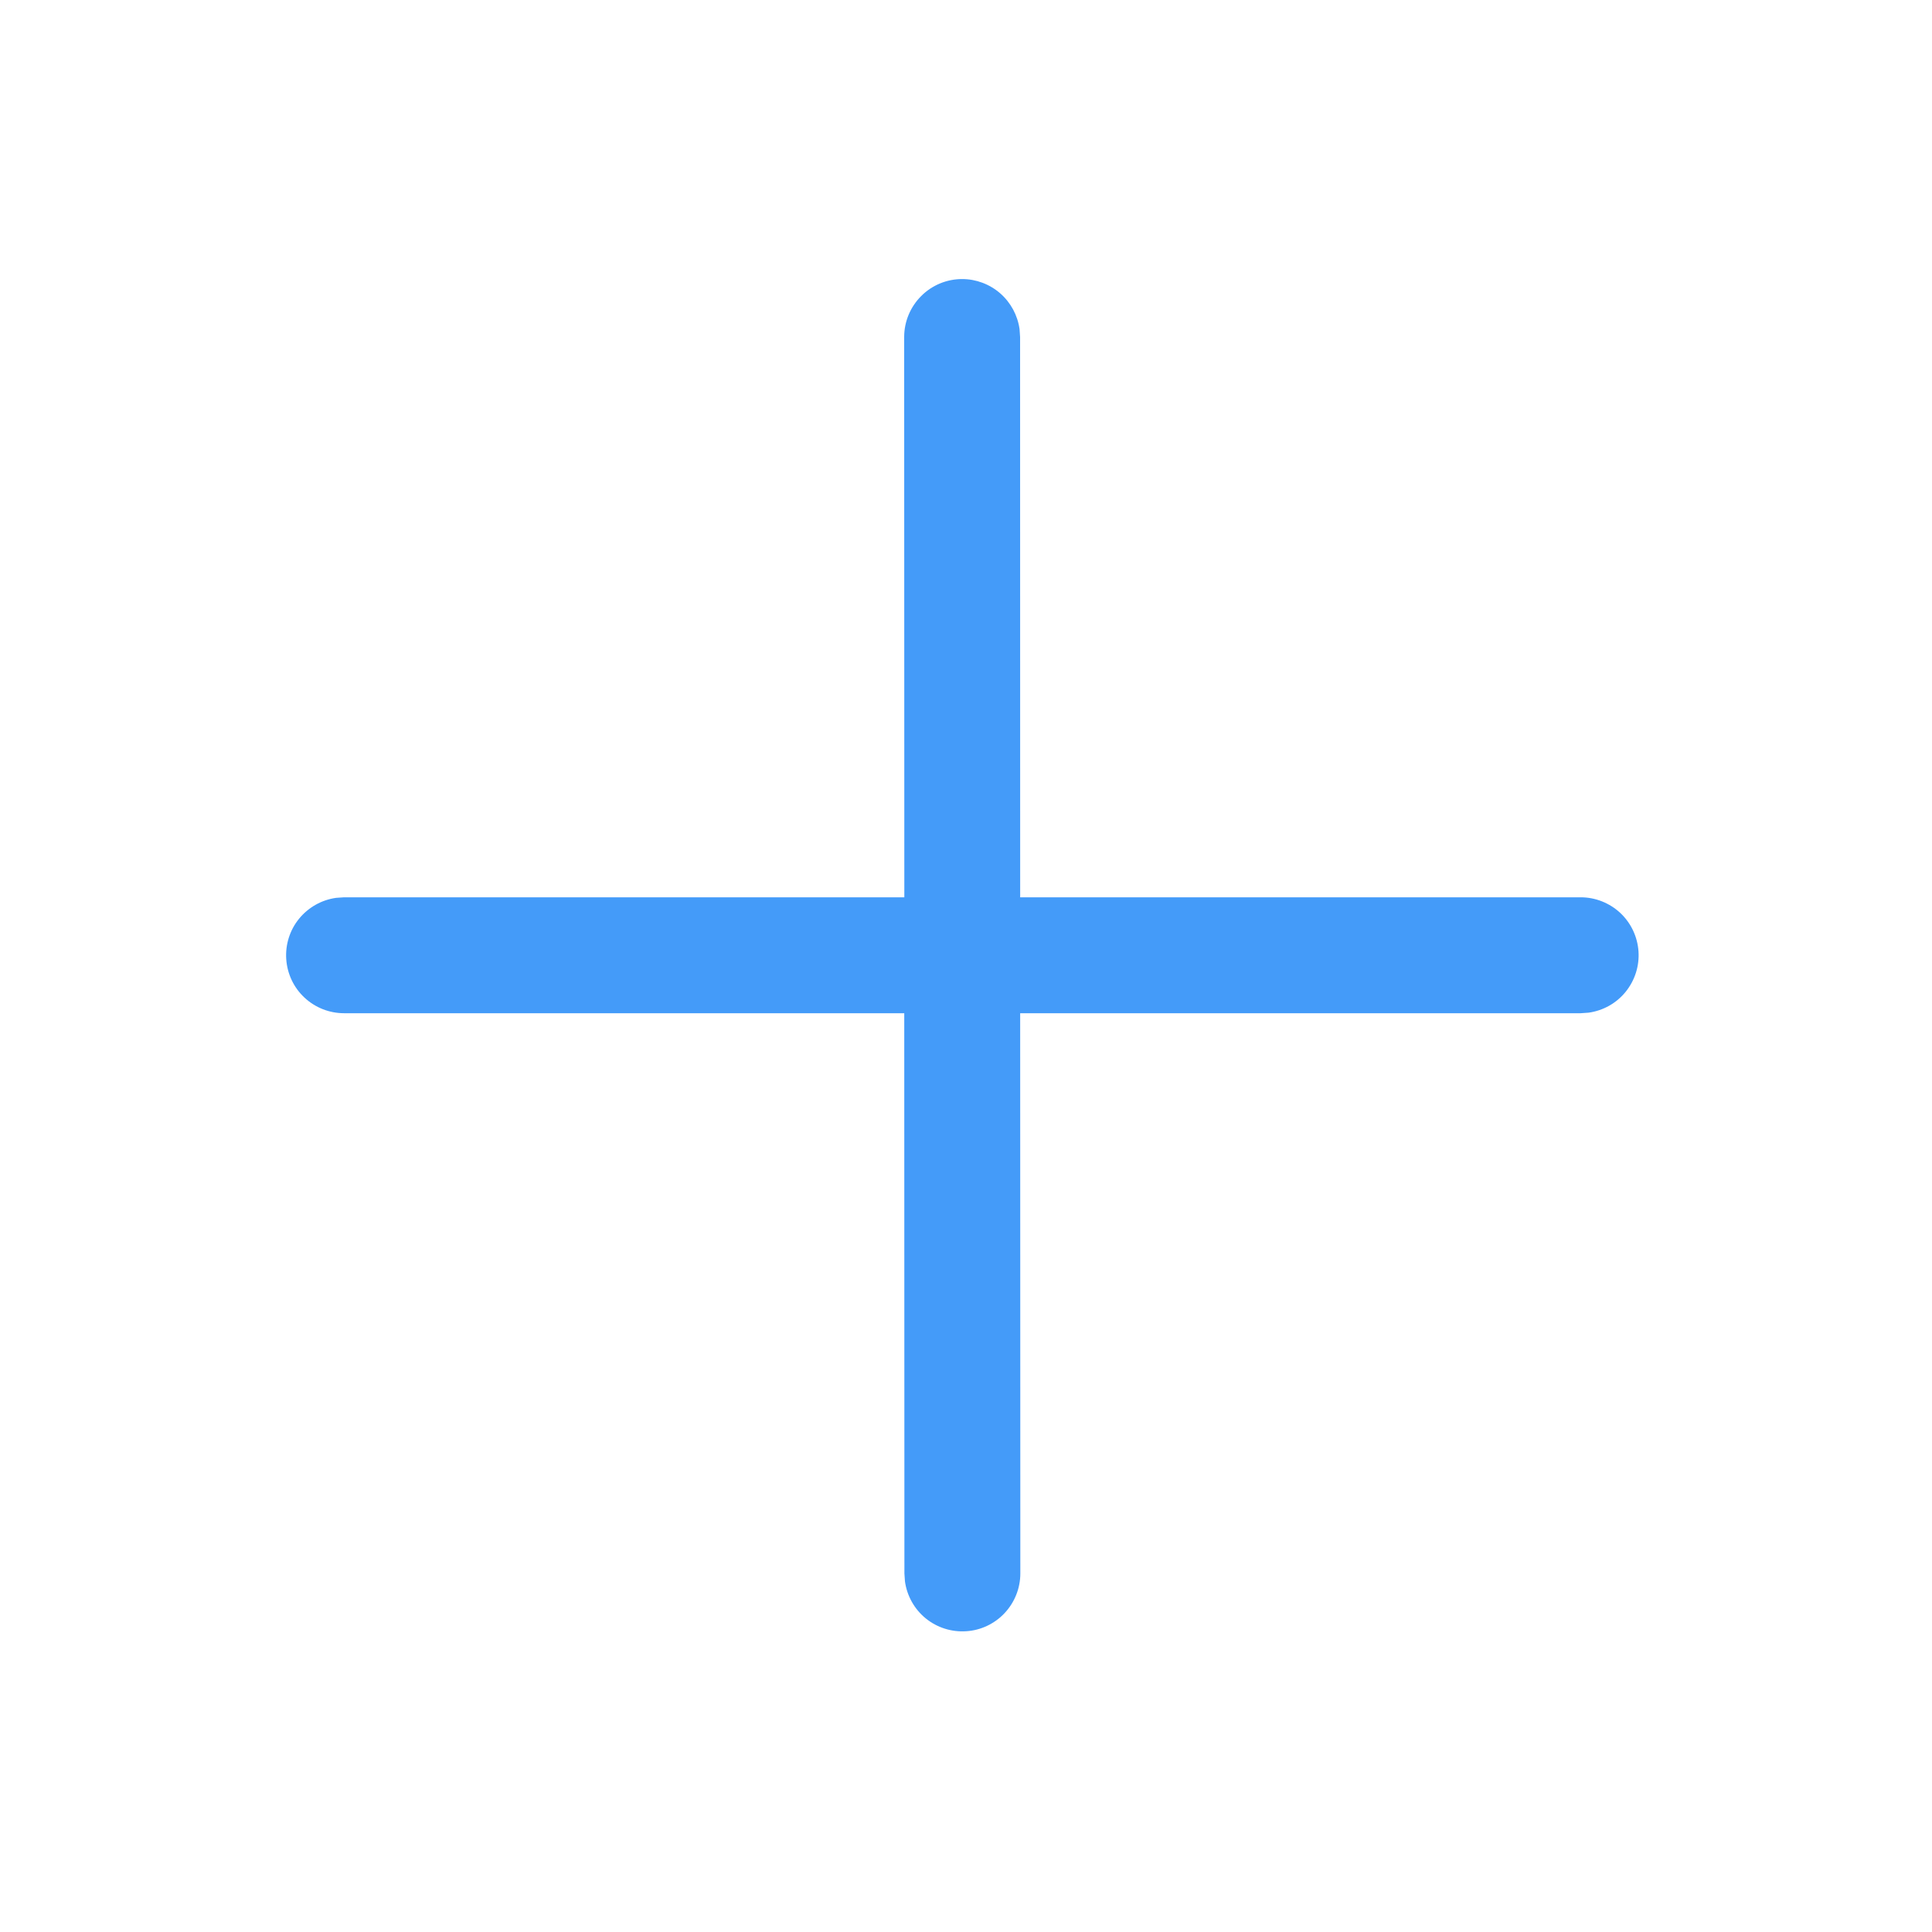 <svg width="25" height="25" viewBox="0 0 25 25" fill="none" xmlns="http://www.w3.org/2000/svg">
<path d="M12.45 3.611C12.631 3.611 12.806 3.677 12.943 3.796C13.079 3.915 13.168 4.08 13.193 4.259L13.2 4.361L13.201 11.611H20.454C20.644 11.611 20.827 11.684 20.966 11.813C21.105 11.943 21.189 12.121 21.202 12.31C21.215 12.5 21.155 12.687 21.035 12.835C20.916 12.982 20.744 13.078 20.556 13.104L20.454 13.111H13.201L13.203 20.361C13.203 20.551 13.13 20.734 13 20.873C12.871 21.011 12.693 21.096 12.504 21.108C12.314 21.121 12.127 21.062 11.979 20.942C11.832 20.822 11.736 20.651 11.71 20.462L11.703 20.36L11.701 13.111H4.452C4.262 13.111 4.079 13.039 3.94 12.909C3.801 12.78 3.717 12.602 3.704 12.412C3.691 12.223 3.75 12.035 3.87 11.888C3.99 11.741 4.162 11.644 4.35 11.618L4.452 11.611H11.702L11.7 4.361C11.7 4.162 11.779 3.972 11.92 3.831C12.06 3.69 12.251 3.611 12.45 3.611Z" fill="#449BF9"/>
</svg>
